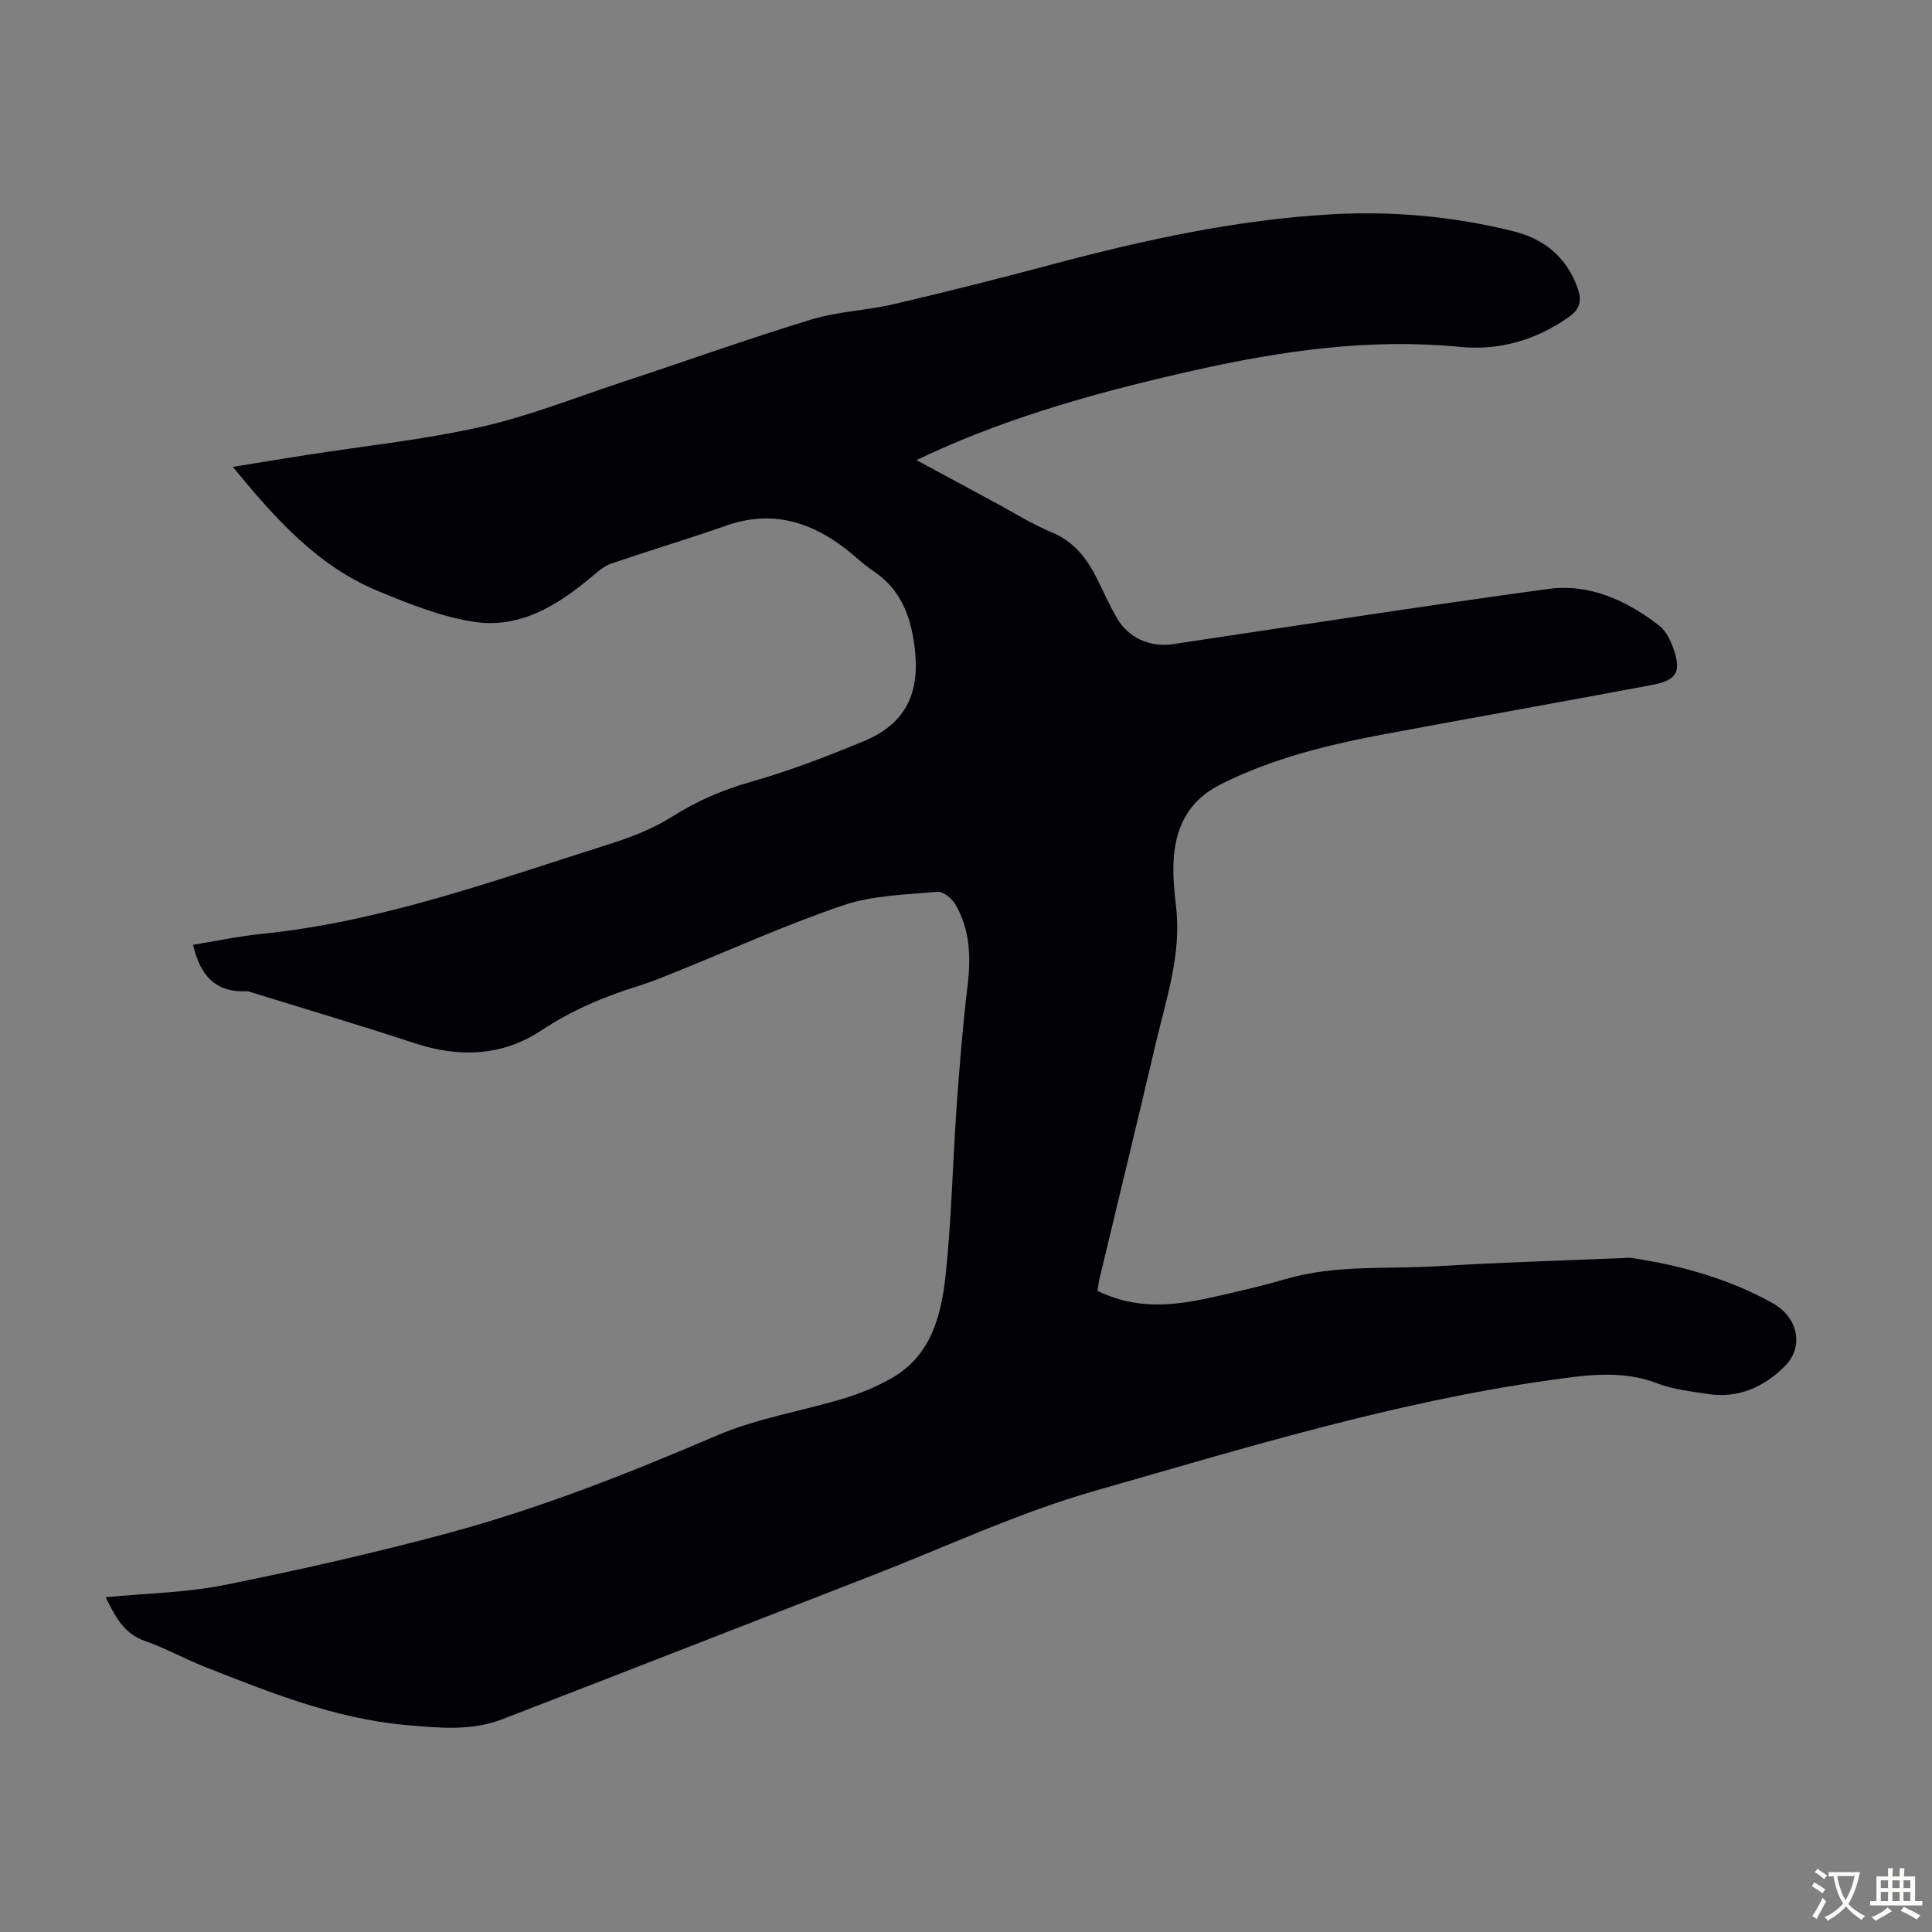 <svg enable-background="new 0 0 400 400" viewBox="0 0 400 400" xmlns="http://www.w3.org/2000/svg"><rect x="0" y="0" width="400" height="400" fill="#808080" stroke="none"/><path d="m21.87 330.69c8.38-.81 16.62-.94 24.57-2.53 15.54-3.11 31.02-6.62 46.32-10.74 19.12-5.15 37.51-12.44 55.73-20.24 8.34-3.57 17.57-5.03 26.33-7.68 3.28-.99 6.52-2.35 9.52-4.01 8.31-4.59 10.51-12.9 11.42-21.3 1.25-11.55 1.46-23.2 2.28-34.8.6-8.46 1.28-16.93 2.29-25.35.71-5.95.51-11.65-2.58-16.88-.71-1.2-2.54-2.64-3.71-2.53-6.52.61-13.31.72-19.41 2.79-11.83 4-23.26 9.19-34.86 13.87-2.49 1-4.97 2.03-7.53 2.82-7.15 2.22-13.89 5.07-20.25 9.28-7.97 5.27-16.91 5.63-26.09 2.61-11.33-3.73-22.78-7.12-34.18-10.65-.21-.07-.44-.15-.66-.14-6.49.36-9.65-3.35-11.09-9.6 4.65-.75 9.4-1.77 14.21-2.26 24.81-2.51 48.07-11.03 71.59-18.46 4.63-1.46 9.33-3.23 13.39-5.81 5.17-3.28 10.5-5.56 16.39-7.23 7.93-2.25 15.67-5.25 23.3-8.4 8.34-3.45 11.51-9.51 10.62-18.45-.68-6.82-2.68-12.85-8.78-16.86-1.95-1.29-3.63-2.98-5.49-4.42-7.44-5.78-15.5-8.17-24.8-4.91-7.9 2.77-15.93 5.16-23.85 7.88-1.51.52-2.85 1.71-4.11 2.77-7.05 5.94-14.88 10.73-24.32 9.28-6.84-1.05-13.52-3.75-19.98-6.43-12.48-5.18-21.19-15-29.94-25.65 5.3-.86 10.28-1.68 15.27-2.46 12.04-1.88 24.22-3.15 36.08-5.81 9.87-2.21 19.39-6.01 29.04-9.2 13.15-4.34 26.2-9.01 39.43-13.05 5.5-1.68 11.45-1.86 17.08-3.18 10.86-2.54 21.69-5.27 32.47-8.15 19.16-5.11 38.5-9.36 58.33-10.45 12.64-.69 25.28.46 37.61 3.57 6.29 1.58 10.94 5.45 13.15 11.82.87 2.5.48 4.26-1.88 5.91-6.81 4.77-14.34 6.95-22.5 6.16-18.63-1.81-36.79.77-54.89 4.83-18.91 4.24-37.53 9.32-55.19 17.45-.69.32-1.38.65-2.45 1.16 5.59 3.02 10.88 5.89 16.18 8.74 3.94 2.12 7.76 4.52 11.87 6.24 4.6 1.92 7.24 5.4 9.34 9.59 1.35 2.7 2.56 5.47 4.07 8.08 2.41 4.19 6.9 6.16 11.65 5.45 25.88-3.86 51.74-7.89 77.66-11.42 8.57-1.17 16.23 2.37 22.97 7.56 1.32 1.02 2.25 2.81 2.85 4.43 1.86 5.1.94 6.9-4.3 7.88-18.34 3.45-36.72 6.71-55.07 10.13-11.78 2.2-23.35 4.99-34.19 10.42-6.87 3.44-9.53 9.09-9.82 16.23-.12 3 .17 6.04.52 9.04 1.19 9.96-2.06 19.25-4.26 28.68-3.77 16.11-7.69 32.17-11.54 48.26-.2.85-.3 1.72-.46 2.67 7.71 3.86 15.53 3.19 23.38 1.43 5.23-1.17 10.48-2.36 15.62-3.86 10.28-3.01 20.87-2.01 31.32-2.65 12.83-.79 25.69-1.15 38.54-1.7.56-.02 1.13-.11 1.68-.02 10.24 1.53 20.15 4.31 29.21 9.34 5.45 3.03 6.5 9.13 2.57 13.07-4.38 4.38-9.73 6.76-16.11 5.74-3.42-.55-6.97-.9-10.15-2.13-7.45-2.88-14.76-1.79-22.36-.72-32.24 4.52-63.27 14.07-94.4 22.97-15.73 4.5-30.72 11.57-46.03 17.51-25.52 9.91-51.01 19.89-76.55 29.75-6.46 2.49-13.26 1.76-19.93 1.17-14.67-1.3-28.19-6.75-41.71-12.08-4.15-1.64-8.09-3.86-12.3-5.32-4.44-1.55-6.15-5.12-8.13-9.05z" fill="#010105"/><g fill="#fcfbfa"><path d="m377.9 391.2c-.2.3-.4.5-.6.8-.7-.6-1.4-1-2.2-1.5.2-.3.4-.5.5-.8.6.4 1.4.8 2.3 1.5zm-1.8 6.1c-.2-.2-.5-.4-.9-.6.4-.6.8-1.2 1.2-1.9s.7-1.3.9-1.9c.3.3.5.5.8.7-.7 1.3-1.4 2.6-2 3.7zm2.2-9c-.3.3-.5.5-.6.8-.6-.6-1.3-1.1-2-1.5.3-.3.5-.5.6-.7.6.5 1.3.9 2 1.4zm.3.2v-.9h2 4.5c-.3 1.3-.6 2.5-1 3.6s-.9 2.1-1.4 3c.4.5 1 1 1.6 1.4s1.2.8 1.9 1.1c-.3.2-.5.4-.8.8-.4-.3-1-.7-1.6-1.2s-1.2-1.1-1.6-1.6c-.5.6-1.1 1.1-1.7 1.6s-1.4.9-2.1 1.4c-.1-.3-.3-.5-.7-.8.6-.2 1.2-.5 1.9-1s1.4-1.1 2-1.8c-.5-.8-.9-1.6-1.2-2.5s-.6-2-.8-3.2c-.4.1-.7.1-1 .1zm2.5 2.7c.3 1 .7 1.7 1 2.2.3-.5.6-1.1 1-2s.6-1.9.9-3h-3.2-.4c.1.9.3 1.8.7 2.8z"/><path d="m396.5 388.5v1.5 3.6h1.5v.9c-.4 0-1 0-1.7 0h-7.9c-.5 0-.9 0-1.2 0v-.9h1.3v-3.5c0-.7 0-1.2 0-1.6h2.4c0-.8 0-1.4 0-1.7h1c0 .3-.1.8-.1 1.7h1.5c0-.8 0-1.4 0-1.7h1c0 .3-.1.9-.1 1.7zm-8.2 9.2c-.2-.3-.5-.5-.8-.8.8-.3 1.4-.6 1.9-.9s1-.7 1.4-1.1c.3.3.6.5.9.8-1.6 1-2.8 1.6-3.4 2zm2.6-6.8v-1.6h-1.5v1.6zm0 2.7v-1.9h-1.5v1.9zm2.4-2.7v-1.6h-1.5v1.6zm0 2.7v-1.9h-1.5v1.9zm.2 2 .7-.8c.4.2.9.5 1.6.8s1.3.7 1.8 1c-.3.3-.5.5-.8.8-.4-.3-1.5-1-3.3-1.8zm2-4.7v-1.6h-1.4v1.6zm0 2.7v-1.9h-1.4v1.9z"/></g></svg>